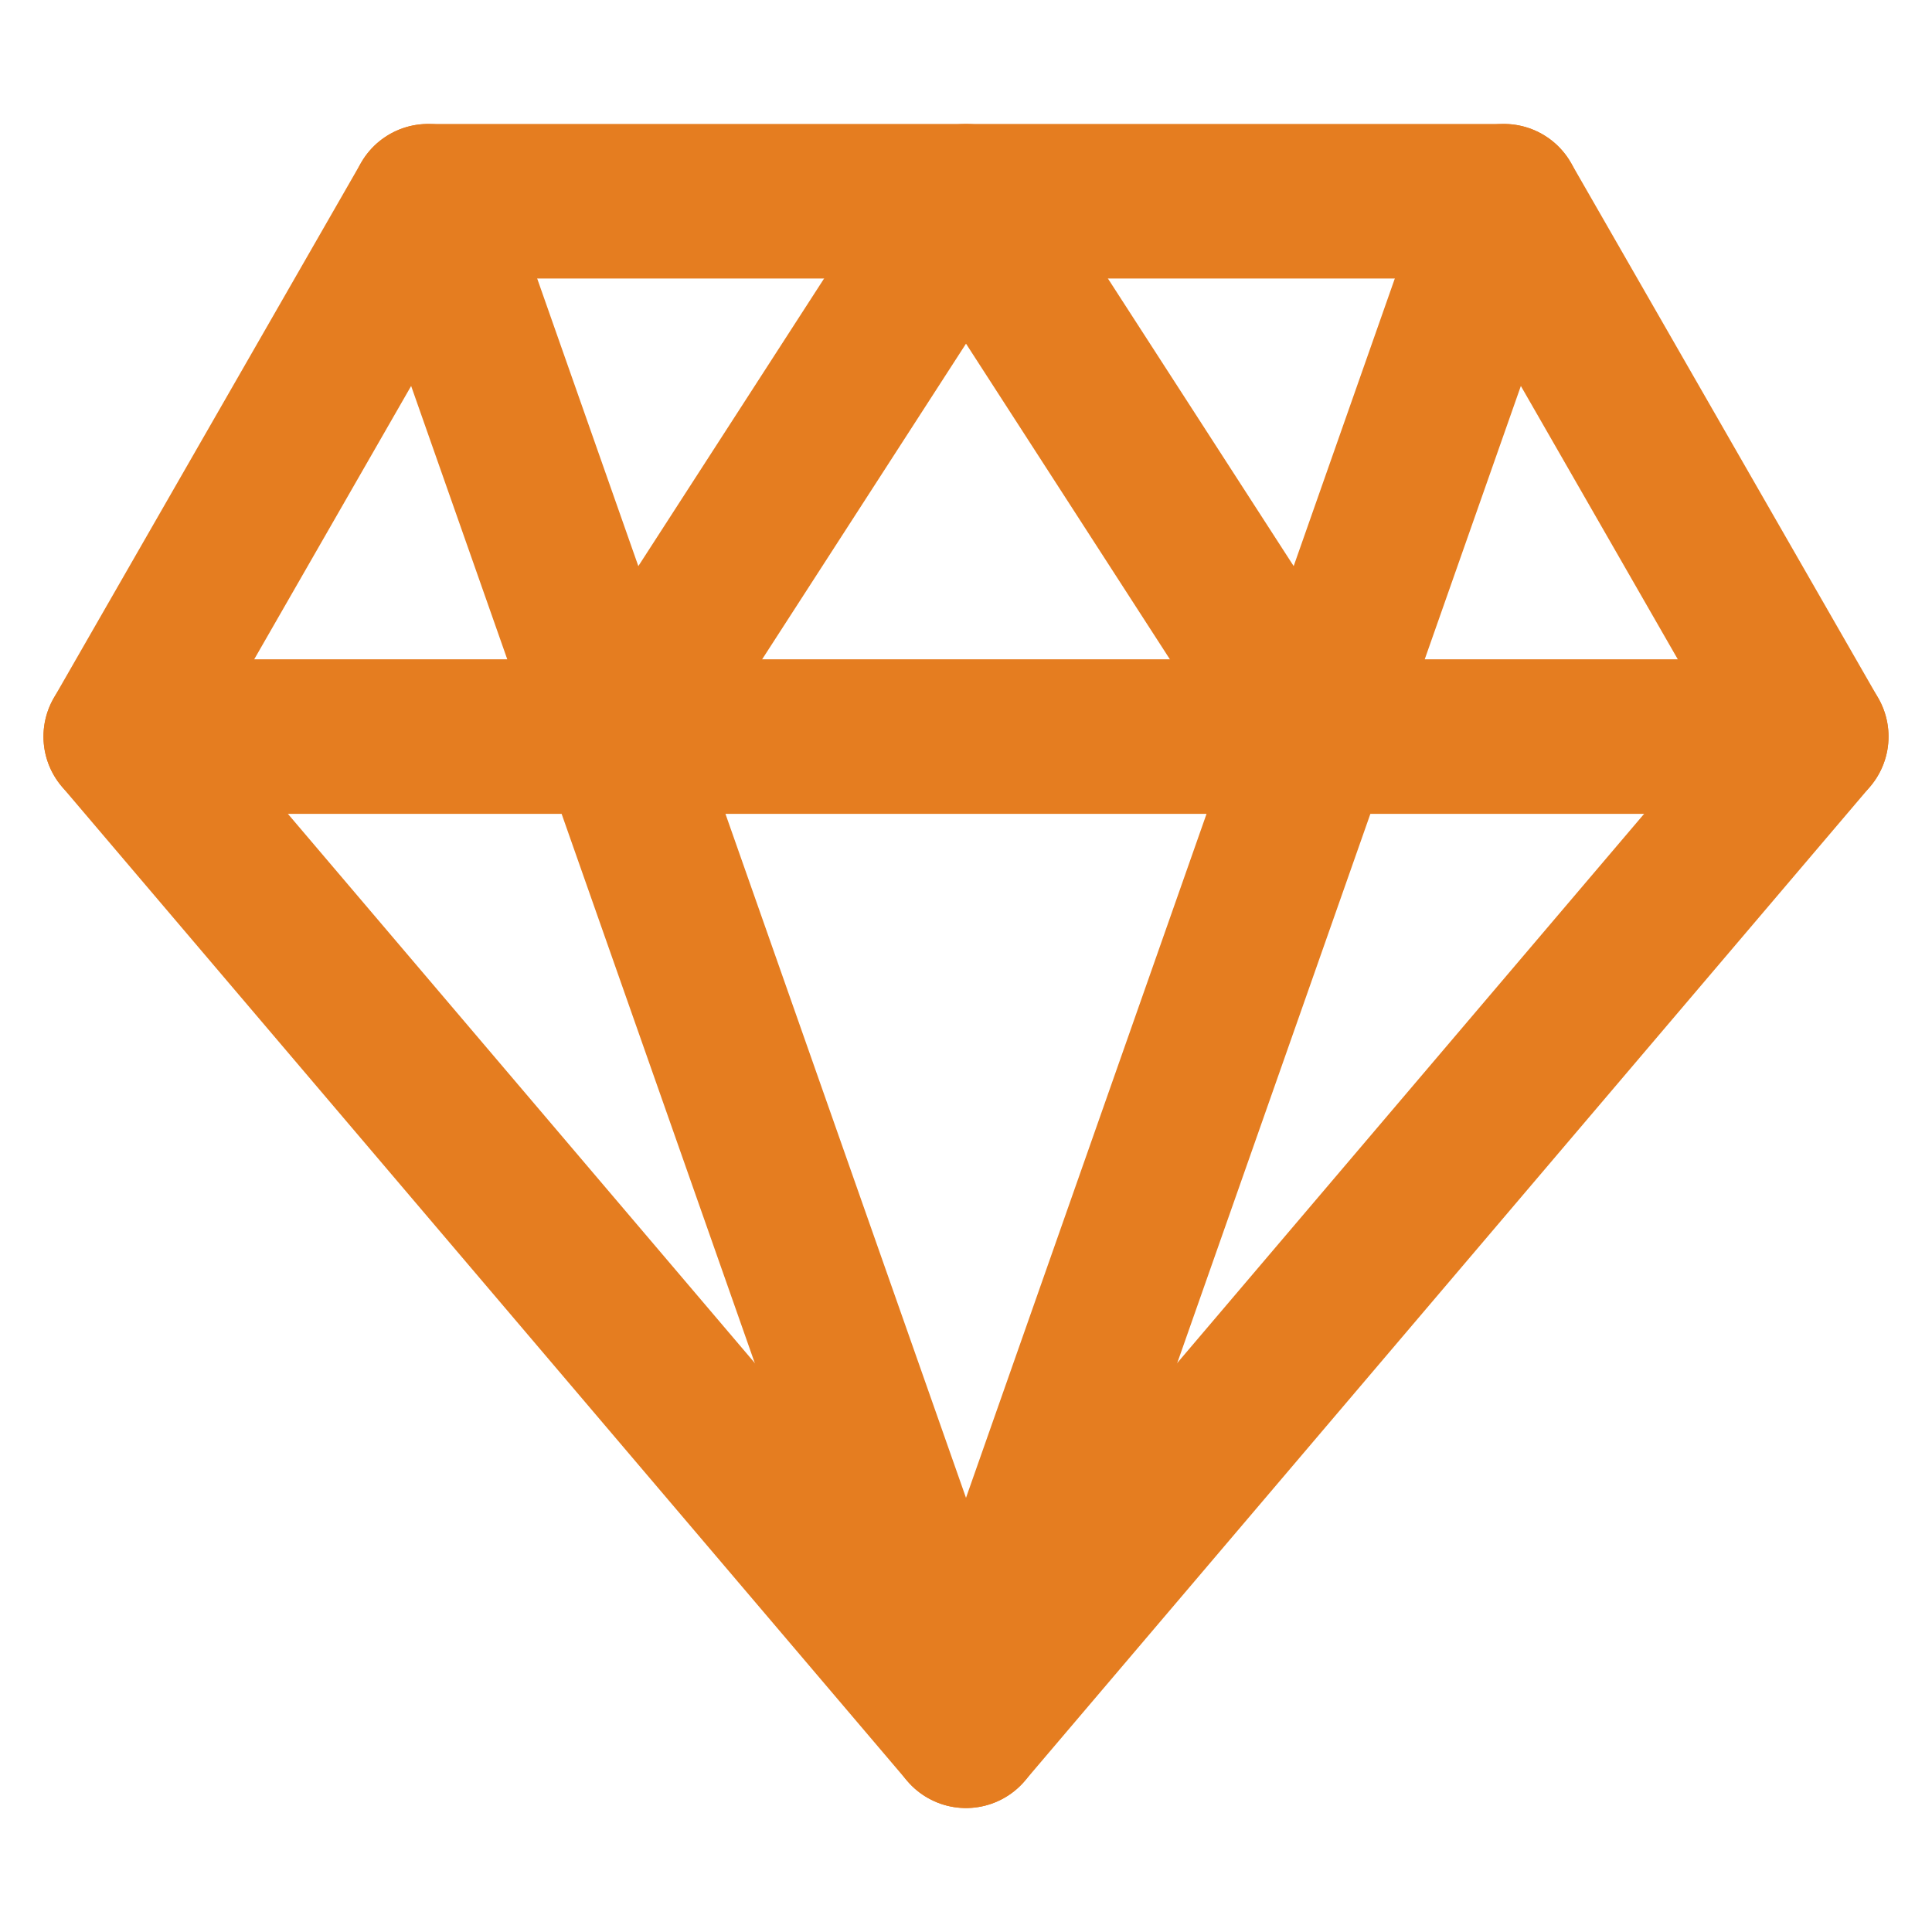<svg width="50" height="50" viewBox="0 0 50 50" fill="none" xmlns="http://www.w3.org/2000/svg">
<path d="M11.079 5.208H38.921L46.875 19.062L25 44.792L3.125 19.062L11.079 5.208Z" stroke="#E57D20" stroke-width="4" stroke-linecap="round" stroke-linejoin="round"/>
<path d="M11.079 5.208L25 44.792L38.921 5.208M3.125 19.062H46.875" stroke="#E57D20" stroke-width="4" stroke-linecap="round" stroke-linejoin="round"/>
<path d="M16.052 19.062L25 5.208L33.949 19.062" stroke="#E57D20" stroke-width="4" stroke-linecap="round" stroke-linejoin="round"/>
</svg>
